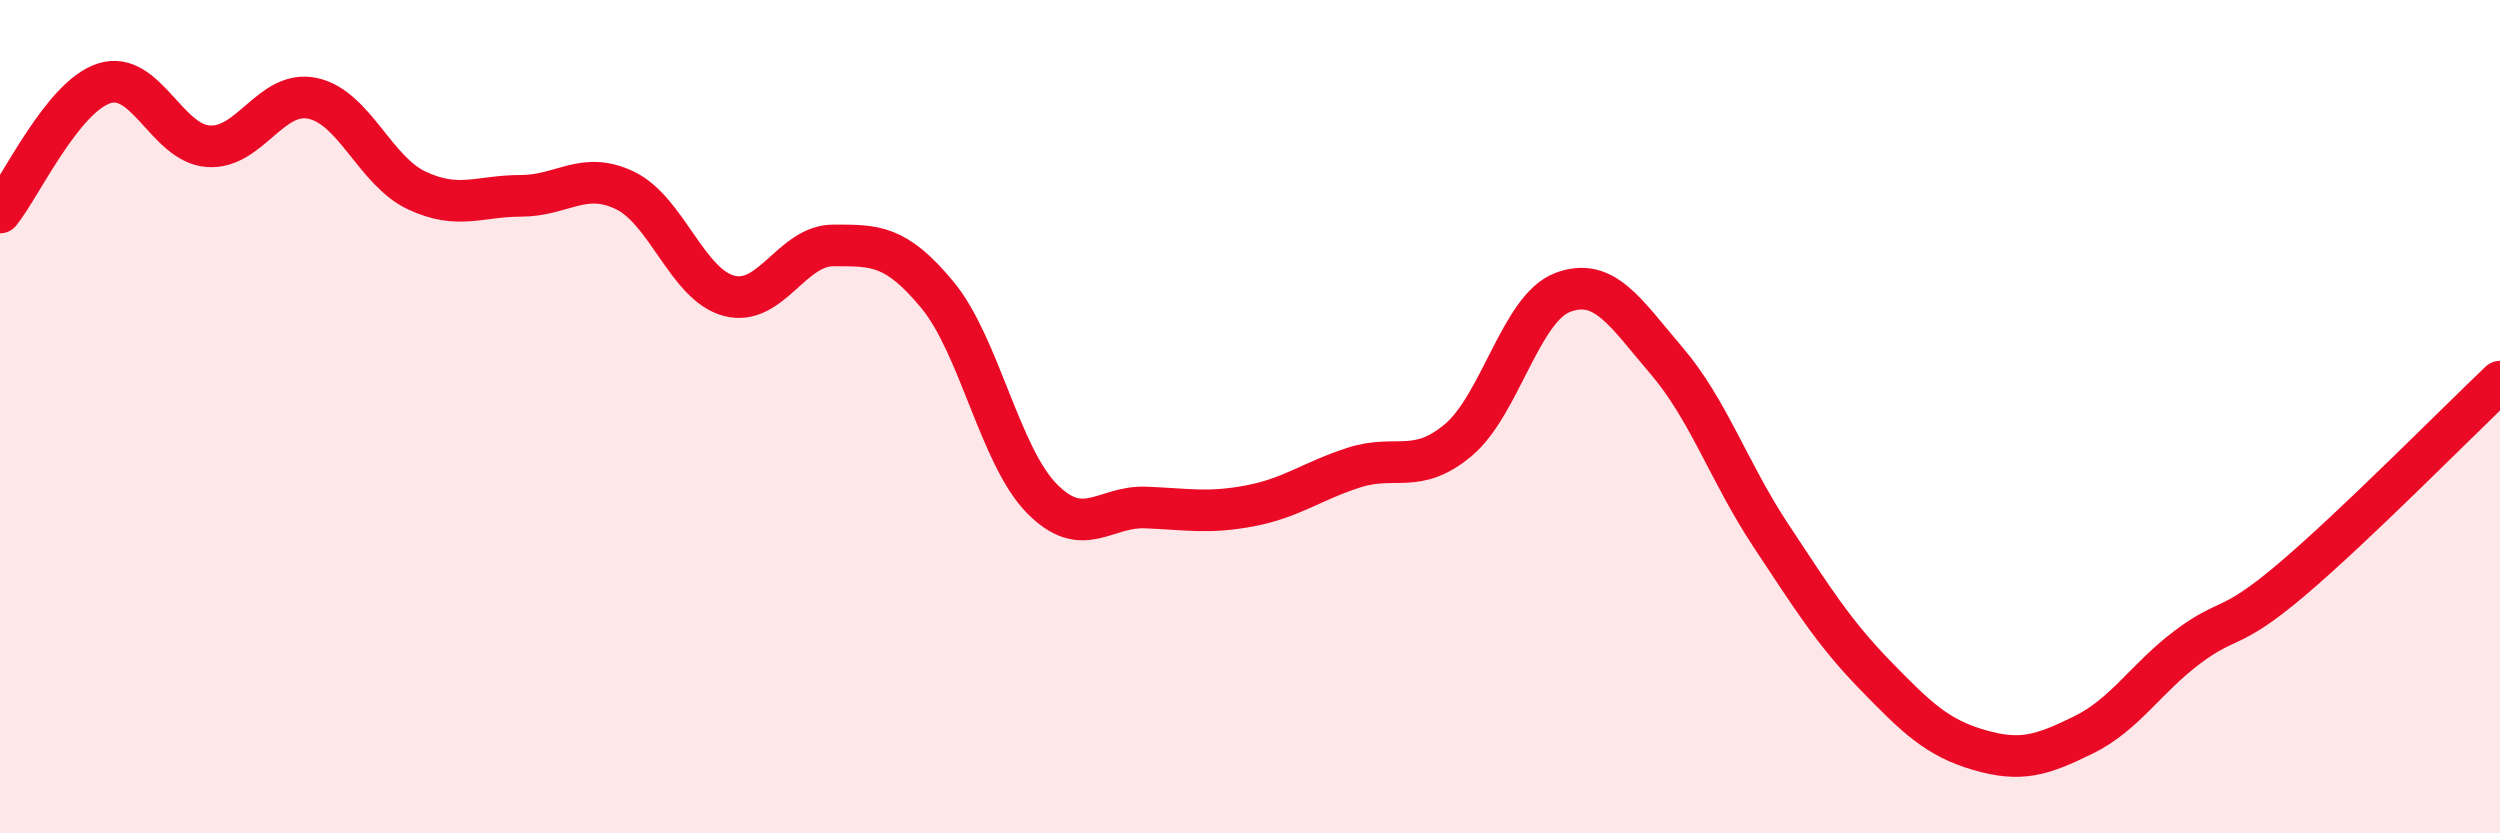 
    <svg width="60" height="20" viewBox="0 0 60 20" xmlns="http://www.w3.org/2000/svg">
      <path
        d="M 0,5.1 C 0.5,4.48 1.5,2.32 2.5,2 C 3.5,1.68 4,3.44 5,3.51 C 6,3.58 6.5,2.15 7.5,2.36 C 8.5,2.57 9,4.1 10,4.57 C 11,5.04 11.5,4.7 12.5,4.7 C 13.5,4.7 14,4.09 15,4.57 C 16,5.05 16.5,6.84 17.5,7.1 C 18.5,7.36 19,5.89 20,5.89 C 21,5.89 21.5,5.87 22.5,7.08 C 23.5,8.29 24,10.94 25,11.96 C 26,12.98 26.5,12.14 27.5,12.18 C 28.5,12.22 29,12.33 30,12.14 C 31,11.95 31.5,11.54 32.5,11.22 C 33.5,10.9 34,11.4 35,10.56 C 36,9.72 36.5,7.4 37.5,7.02 C 38.5,6.64 39,7.49 40,8.66 C 41,9.83 41.5,11.34 42.5,12.85 C 43.5,14.36 44,15.17 45,16.2 C 46,17.23 46.5,17.71 47.5,18 C 48.5,18.29 49,18.13 50,17.64 C 51,17.15 51.5,16.28 52.5,15.53 C 53.5,14.78 53.5,15.18 55,13.91 C 56.5,12.64 59,10.11 60,9.16L60 20L0 20Z"
        fill="#EB0A25"
        opacity="0.1"
        stroke-linecap="round"
        stroke-linejoin="round"
      />
      <path
        d="M 0,5.1 C 0.5,4.48 1.5,2.32 2.5,2 C 3.5,1.68 4,3.44 5,3.51 C 6,3.58 6.5,2.15 7.5,2.36 C 8.5,2.57 9,4.1 10,4.57 C 11,5.04 11.5,4.7 12.5,4.7 C 13.5,4.7 14,4.09 15,4.57 C 16,5.05 16.5,6.84 17.5,7.1 C 18.5,7.36 19,5.89 20,5.89 C 21,5.89 21.5,5.87 22.5,7.08 C 23.5,8.29 24,10.94 25,11.96 C 26,12.98 26.5,12.14 27.5,12.18 C 28.5,12.22 29,12.33 30,12.14 C 31,11.95 31.5,11.54 32.5,11.22 C 33.5,10.9 34,11.4 35,10.56 C 36,9.72 36.5,7.4 37.5,7.02 C 38.5,6.64 39,7.49 40,8.66 C 41,9.83 41.5,11.34 42.5,12.85 C 43.5,14.36 44,15.17 45,16.2 C 46,17.23 46.5,17.71 47.5,18 C 48.5,18.29 49,18.13 50,17.64 C 51,17.15 51.5,16.28 52.5,15.53 C 53.5,14.78 53.5,15.18 55,13.91 C 56.5,12.64 59,10.11 60,9.16"
        stroke="#EB0A25"
        stroke-width="1"
        fill="none"
        stroke-linecap="round"
        stroke-linejoin="round"
      />
    </svg>
  